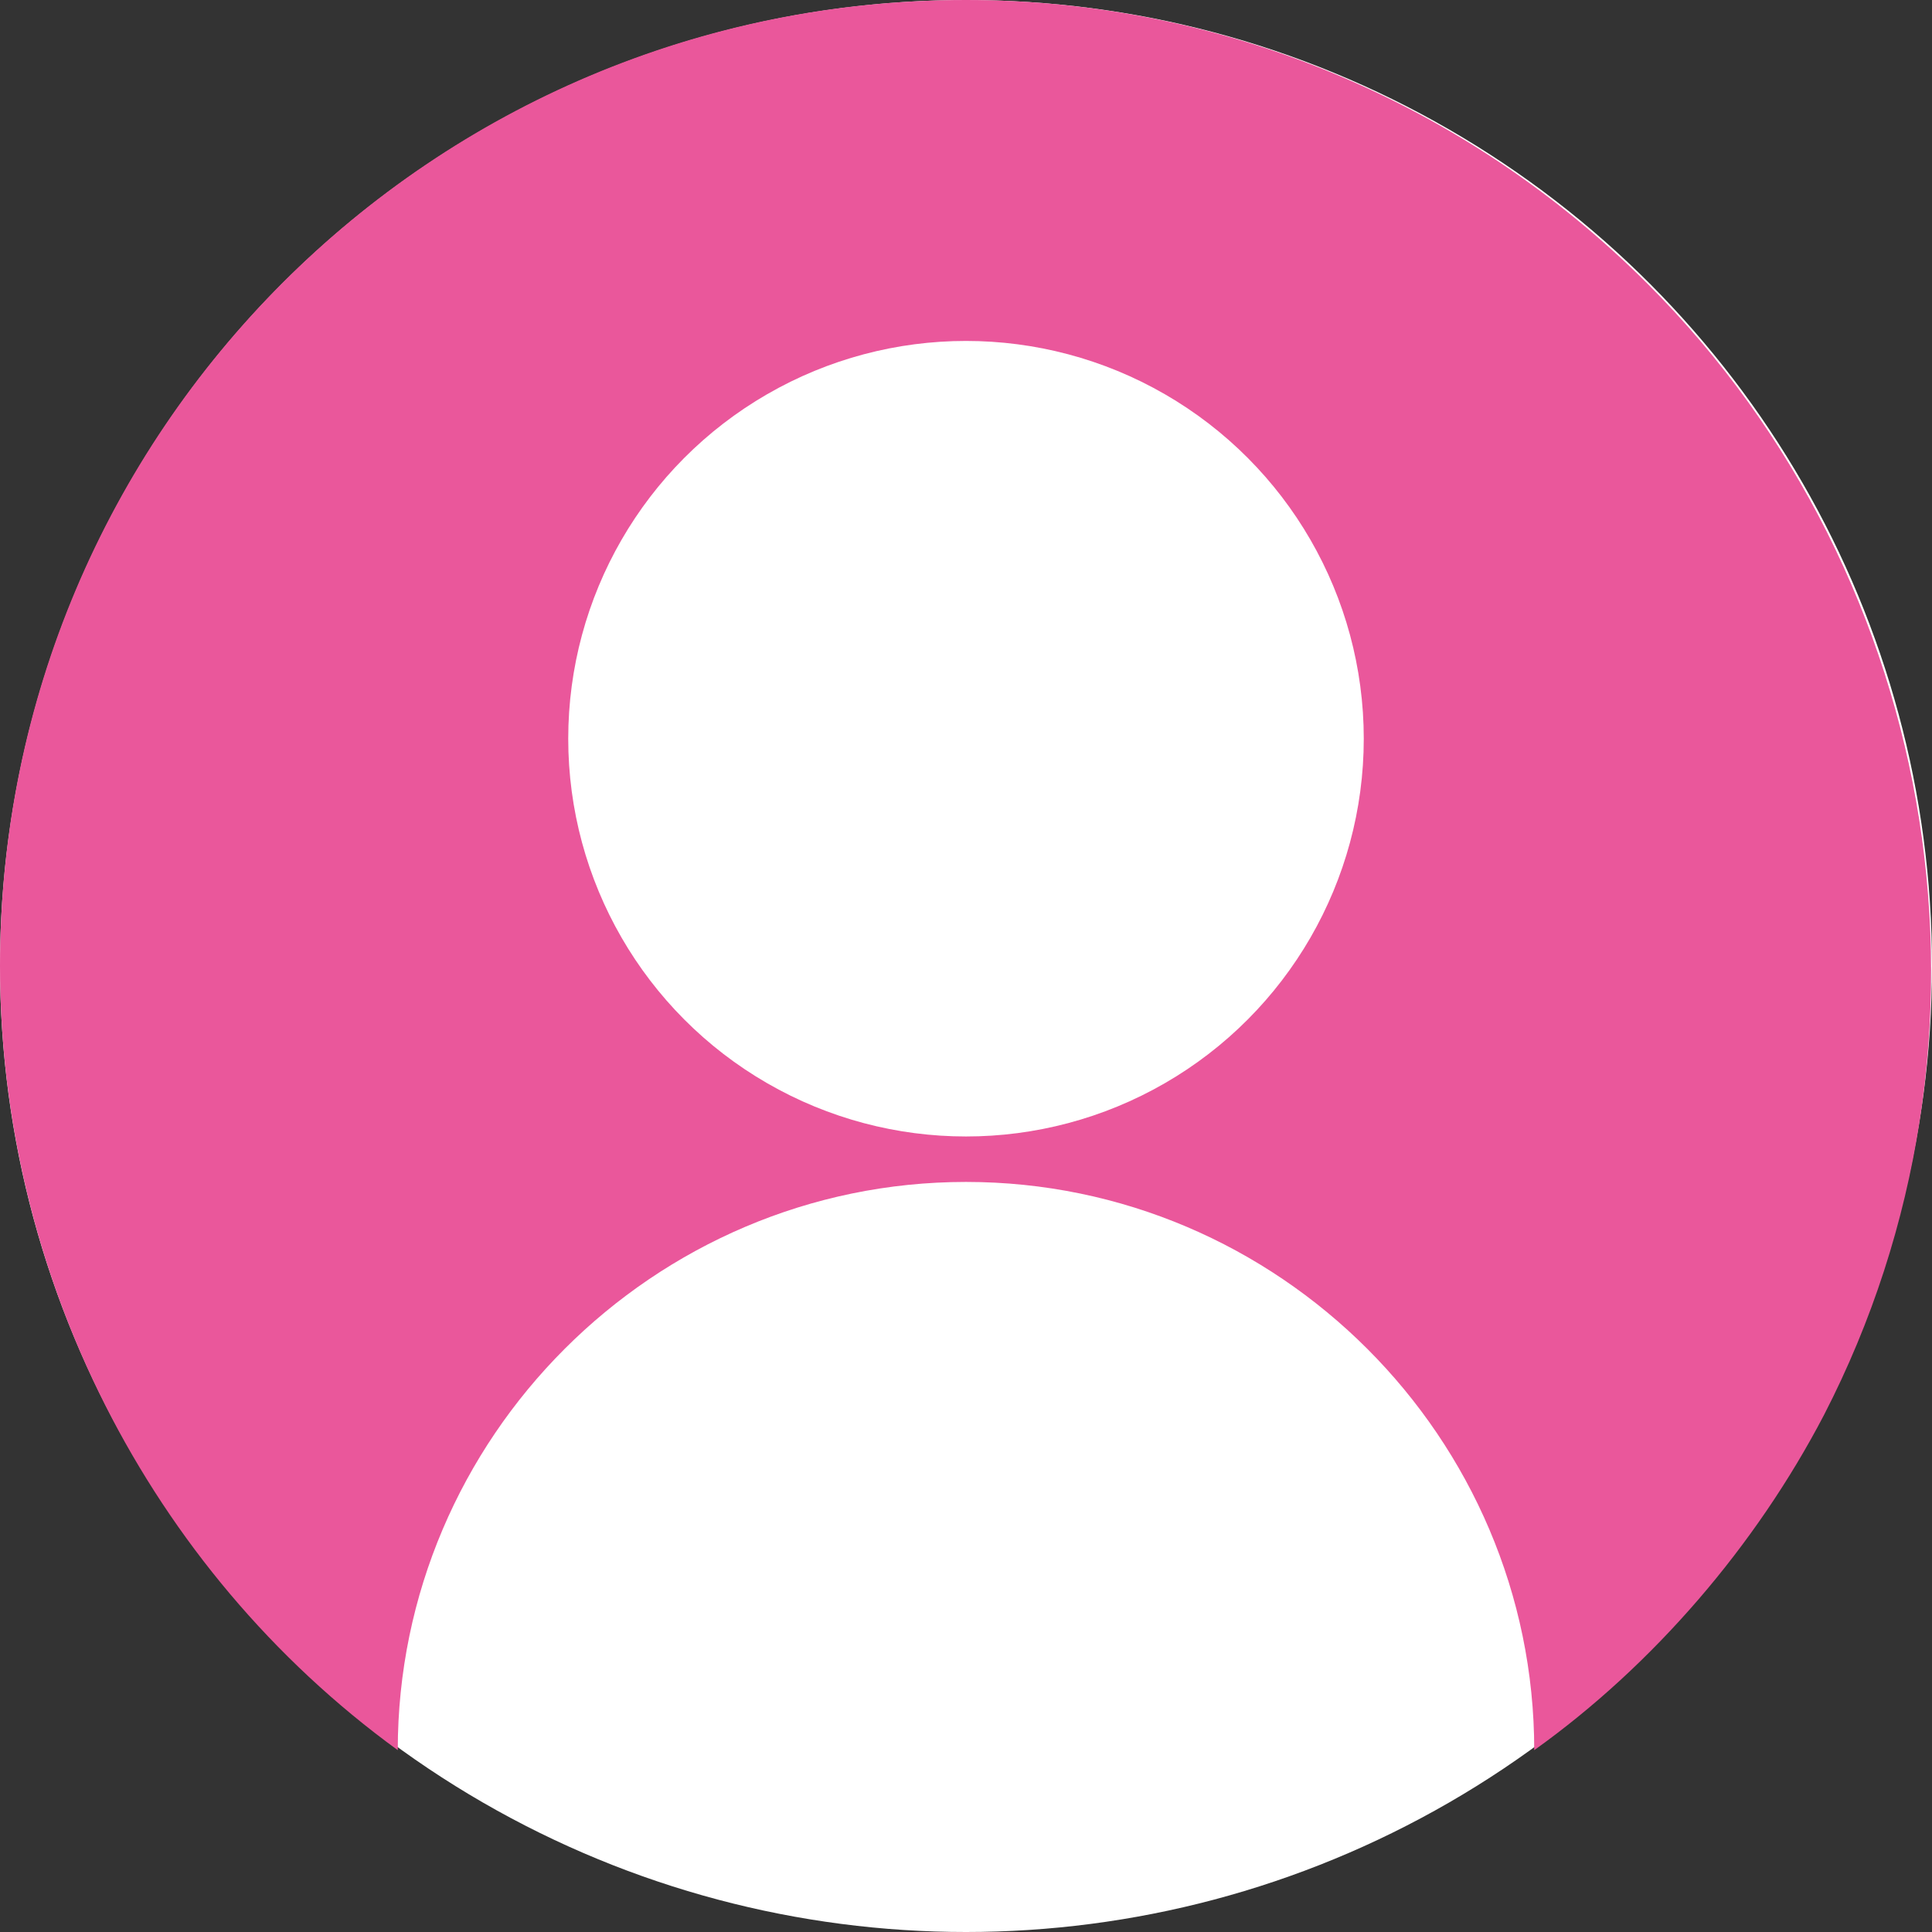 <?xml version="1.0" encoding="UTF-8"?>
<svg id="_レイヤー_1" data-name="レイヤー 1" xmlns="http://www.w3.org/2000/svg" version="1.1" viewBox="0 0 34 34">
  <rect x="0" y="0" width="34" height="34" fill="#333333" stroke="none"/>
  <defs>
    <style>
      .cls-1 {
        fill: #ea579b;
      }

      .cls-1, .cls-2 {
        stroke-width: 0px;
      }

      .cls-2 {
        fill: #fff;
      }
    </style>
  </defs>
  <circle class="cls-2" cx="17" cy="17" r="17"/>
  <path class="cls-1" d="M27,30.8h0c0-5.5-4.5-10-10-10s-10,4.5-10,10C2.6,27.6,0,22.4,0,17,0,7.6,7.6,0,17,0c4.5,0,8.8,1.8,12,5,5.2,5.2,6.5,13.3,3.1,19.9-1.2,2.3-3,4.4-5.1,5.9h0Z"/>
  <circle class="cls-2" cx="17" cy="13" r="7"/>
</svg>